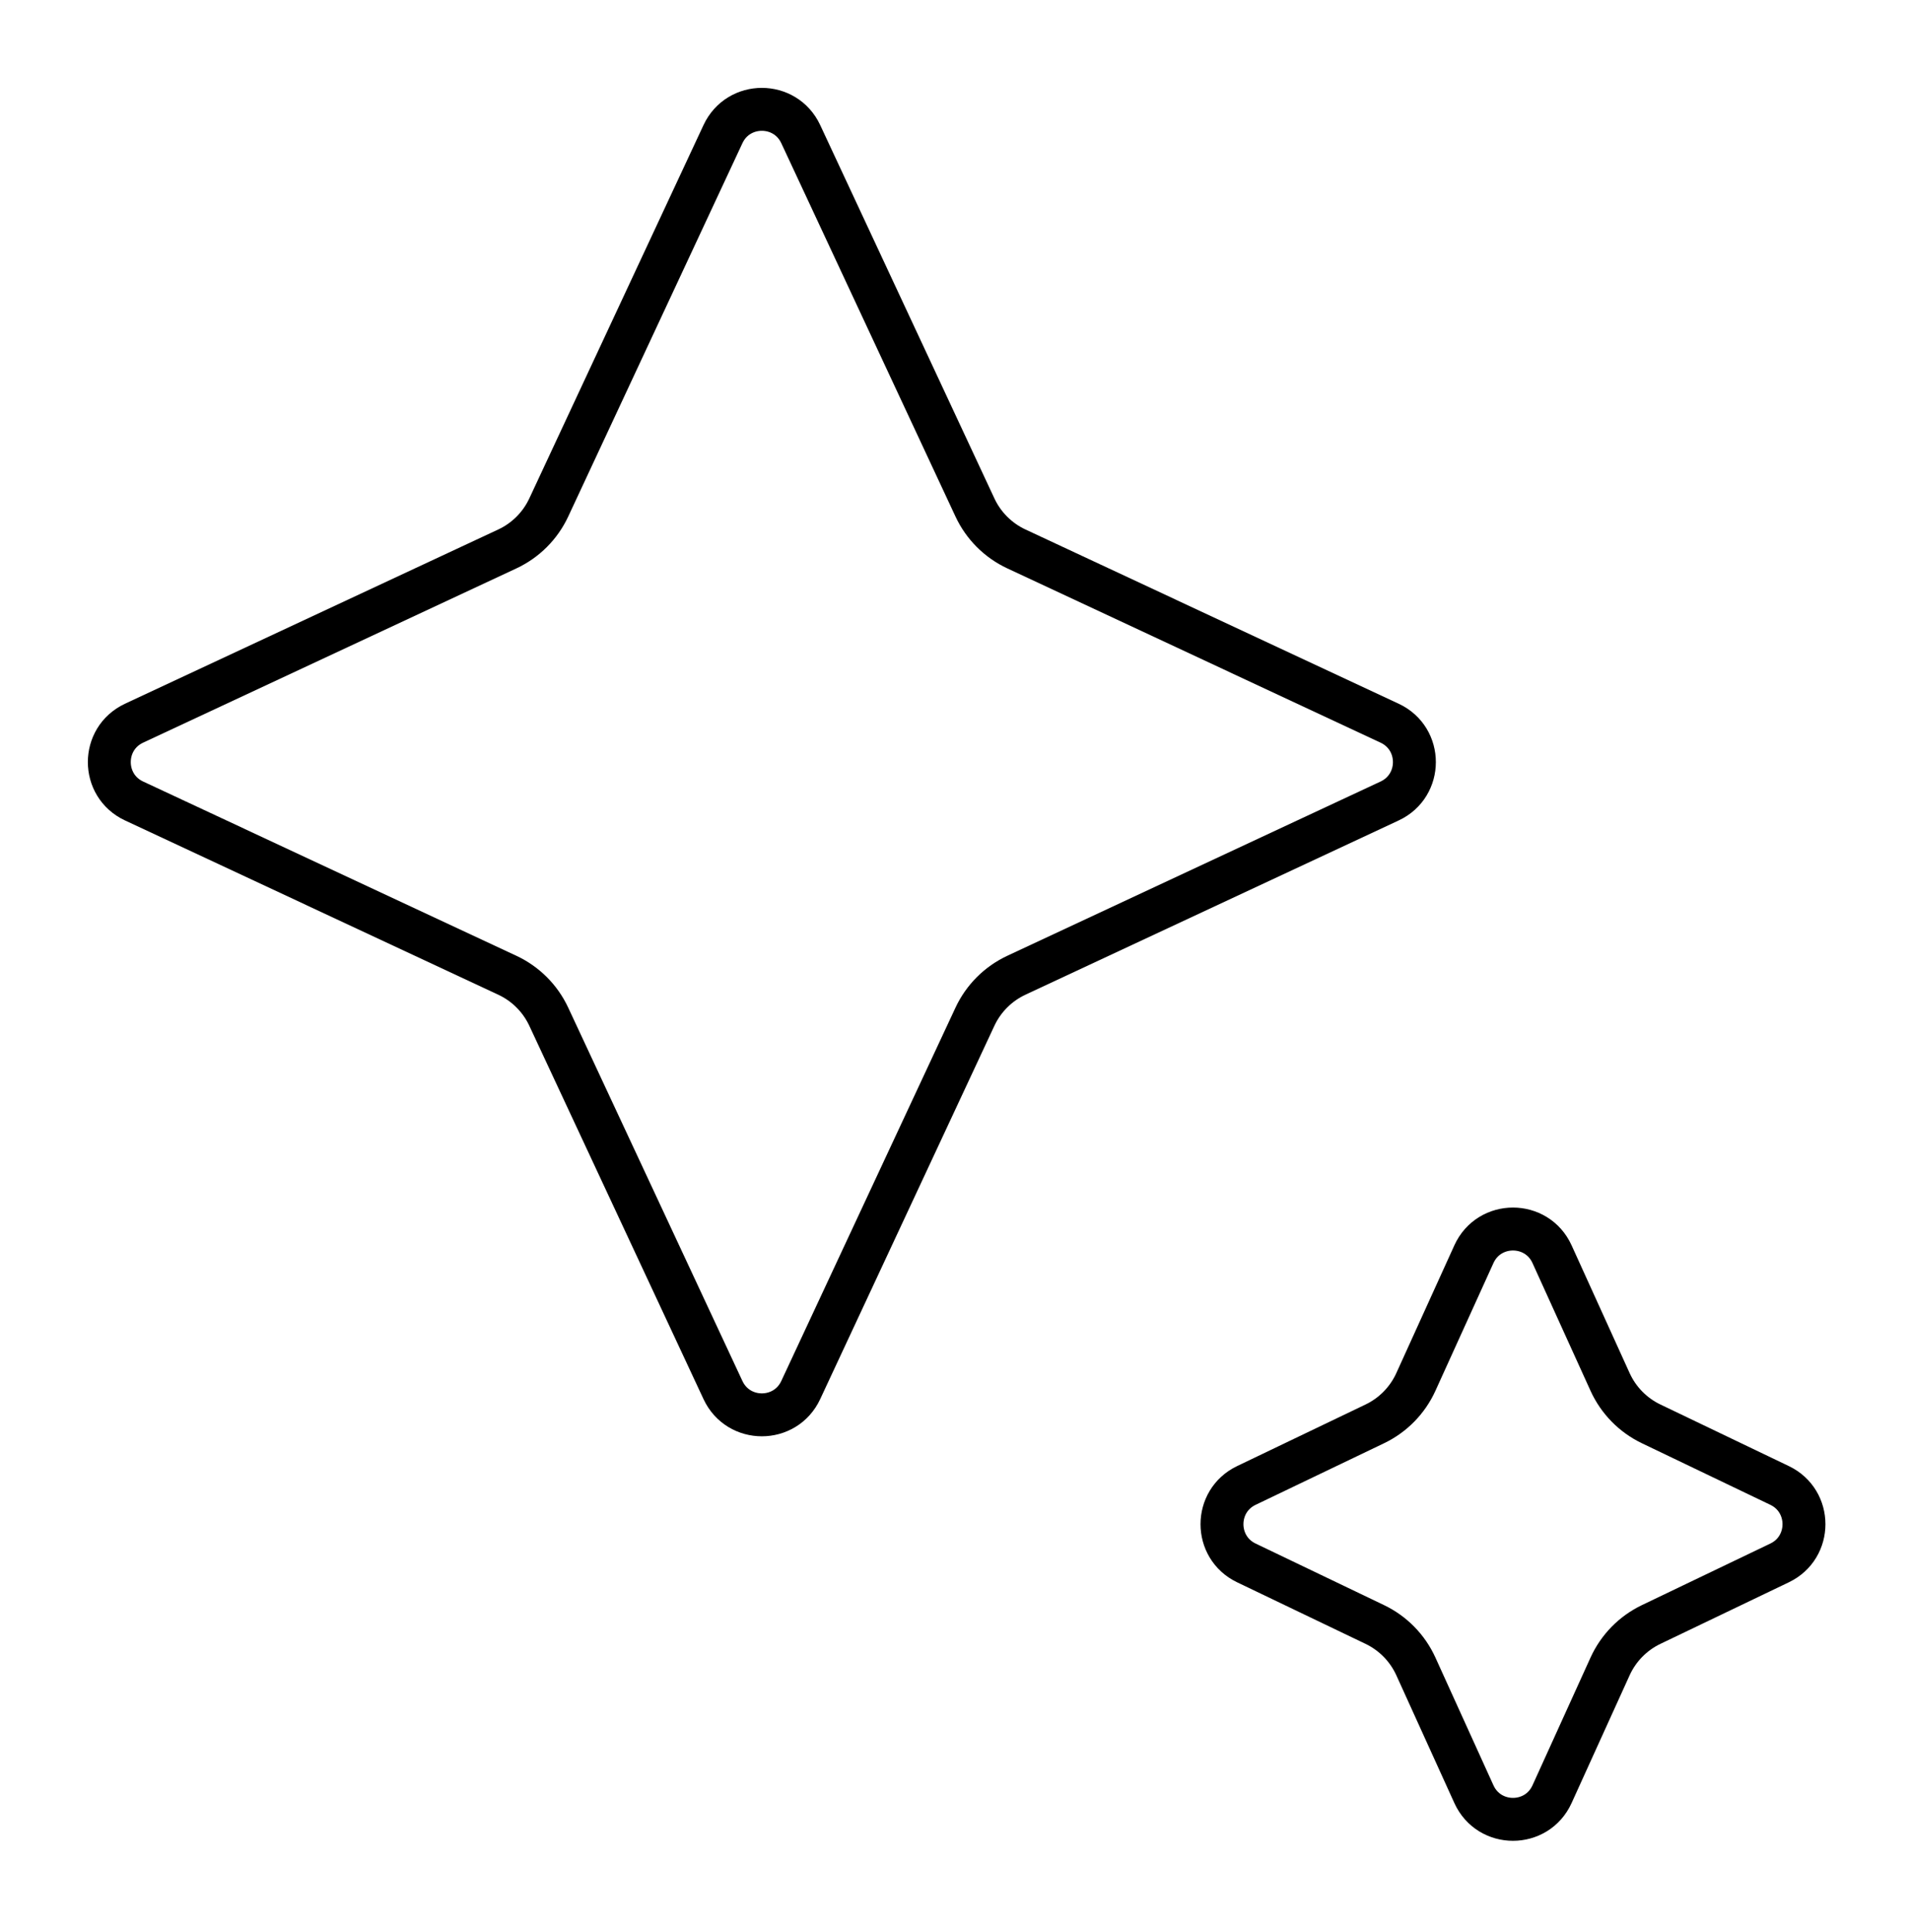 <?xml version="1.0" encoding="UTF-8"?> <svg xmlns="http://www.w3.org/2000/svg" width="89" height="90" viewBox="0 0 89 90" fill="none"><path d="M33.688 6.248C34.406 4.709 36.594 4.709 37.312 6.248L45.429 23.639C45.826 24.49 46.51 25.174 47.361 25.571L64.752 33.688C66.291 34.406 66.291 36.594 64.752 37.312L47.361 45.429C46.51 45.826 45.826 46.51 45.429 47.361L37.312 64.752C36.594 66.291 34.406 66.291 33.688 64.752L25.571 47.361C25.174 46.51 24.49 45.826 23.639 45.429L6.248 37.312C4.709 36.594 4.709 34.406 6.248 33.688L23.639 25.571C24.49 25.174 25.174 24.49 25.571 23.639L33.688 6.248Z" stroke="black" stroke-width="2"></path><path d="M68.679 58.424C69.389 56.86 71.611 56.86 72.321 58.424L75.025 64.375C75.414 65.23 76.091 65.921 76.938 66.327L82.924 69.196C84.438 69.922 84.438 72.078 82.924 72.804L76.938 75.673C76.091 76.079 75.414 76.77 75.025 77.625L72.321 83.576C71.611 85.14 69.389 85.14 68.679 83.576L65.975 77.625C65.586 76.77 64.909 76.079 64.062 75.673L58.076 72.804C56.562 72.078 56.562 69.922 58.076 69.196L64.062 66.327C64.909 65.921 65.586 65.23 65.975 64.375L68.679 58.424Z" stroke="black" stroke-width="2"></path></svg> 